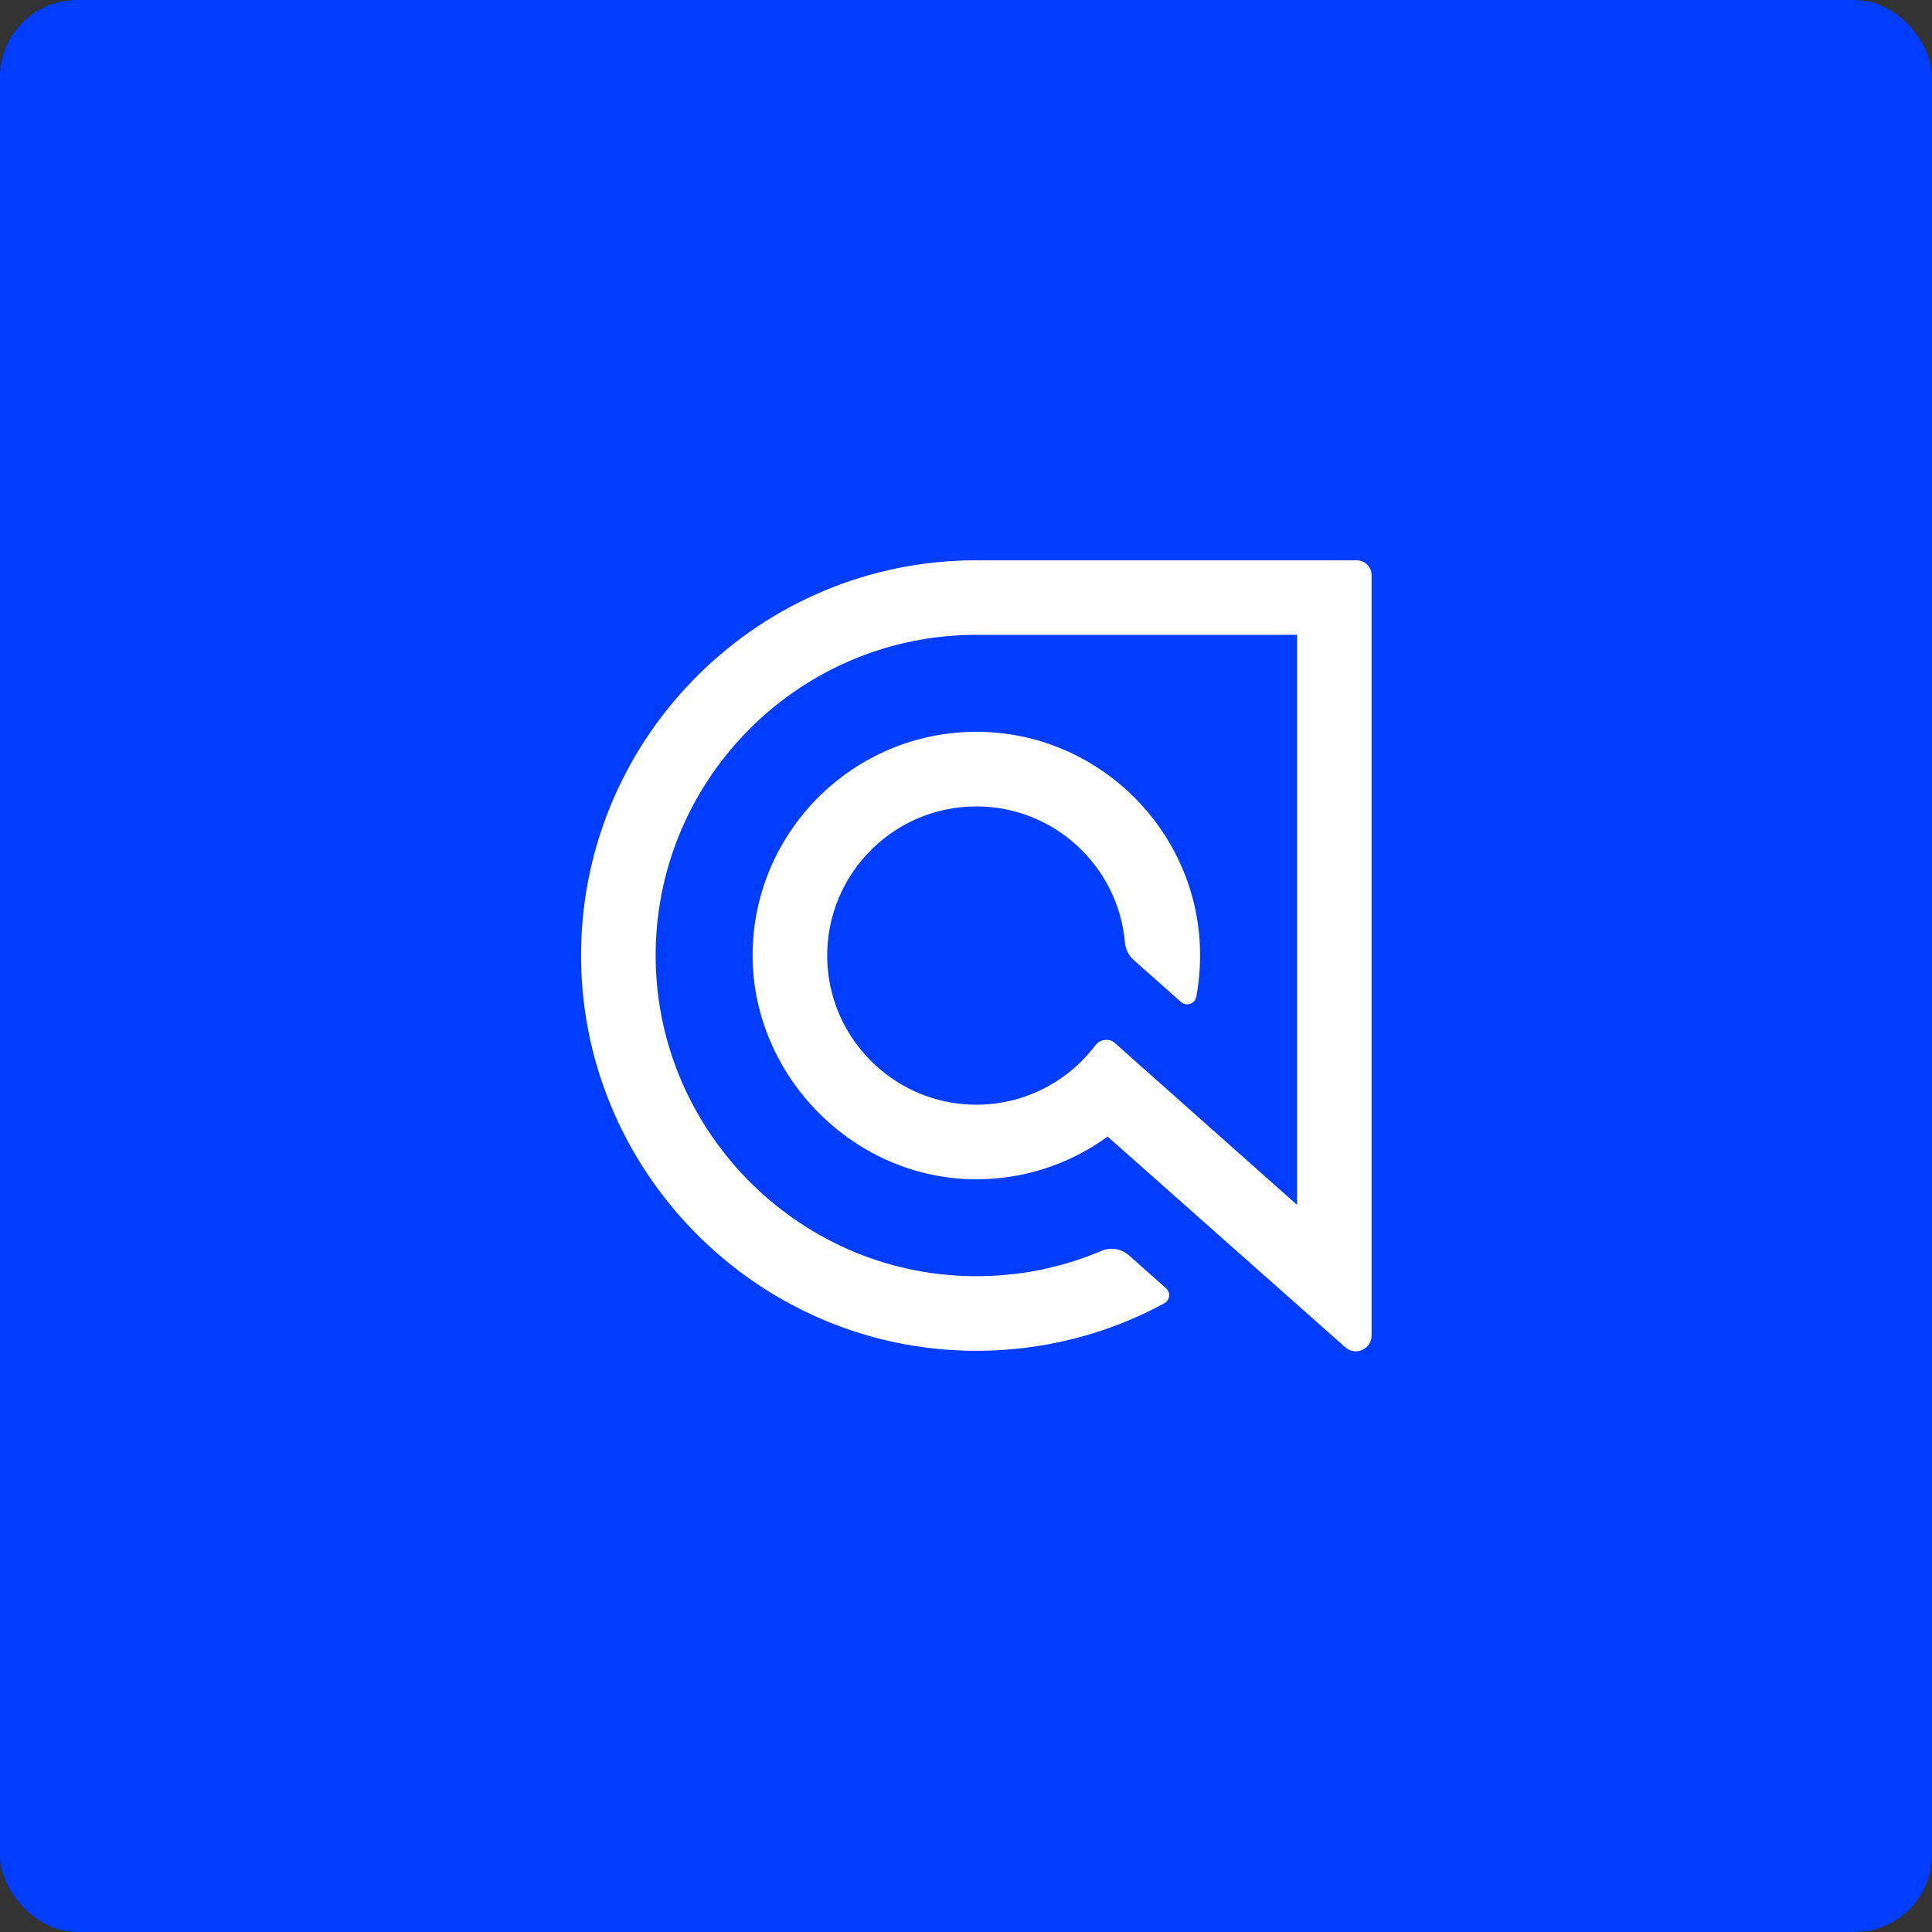 <svg width="100" height="100" viewBox="0 0 100 100" fill="none" xmlns="http://www.w3.org/2000/svg">
<rect x="0" y="0" width="100" height="100" fill="#333333" stroke="none"/>
<rect width="100" height="100" rx="4" fill="#003DFF"/>
<g clip-path="url(#clip0_2283_418)">
<path d="M50.535 29C39.355 29 30.239 38.015 30.078 49.158C29.915 60.475 39.096 69.852 50.414 69.917C53.909 69.938 57.276 69.083 60.265 67.458C60.557 67.3 60.602 66.899 60.354 66.679L58.44 64.982C58.051 64.636 57.497 64.539 57.018 64.743C54.931 65.631 52.663 66.084 50.327 66.055C41.182 65.943 33.793 58.334 33.938 49.189C34.083 40.16 41.472 32.859 50.535 32.859H67.134V62.363L57.716 53.995C57.412 53.724 56.944 53.778 56.699 54.102C55.187 56.104 52.725 57.349 49.99 57.16C46.196 56.898 43.122 53.844 42.837 50.052C42.498 45.528 46.082 41.739 50.536 41.739C54.563 41.739 57.88 44.839 58.226 48.777C58.257 49.128 58.415 49.455 58.678 49.688L61.131 51.863C61.409 52.109 61.851 51.958 61.919 51.593C62.096 50.647 62.158 49.661 62.089 48.651C61.693 42.89 57.028 38.257 51.265 37.901C44.658 37.494 39.134 42.663 38.959 49.142C38.788 55.455 43.961 60.898 50.276 61.037C52.911 61.095 55.355 60.266 57.33 58.83L69.635 69.738C70.163 70.205 70.995 69.831 70.995 69.126V29.777C70.995 29.348 70.647 29 70.218 29H50.535Z" fill="white"/>
</g>
<defs>
<clipPath id="clip0_2283_418">
<rect width="41" height="41" fill="white" transform="translate(30 29)"/>
</clipPath>
</defs>
</svg>
